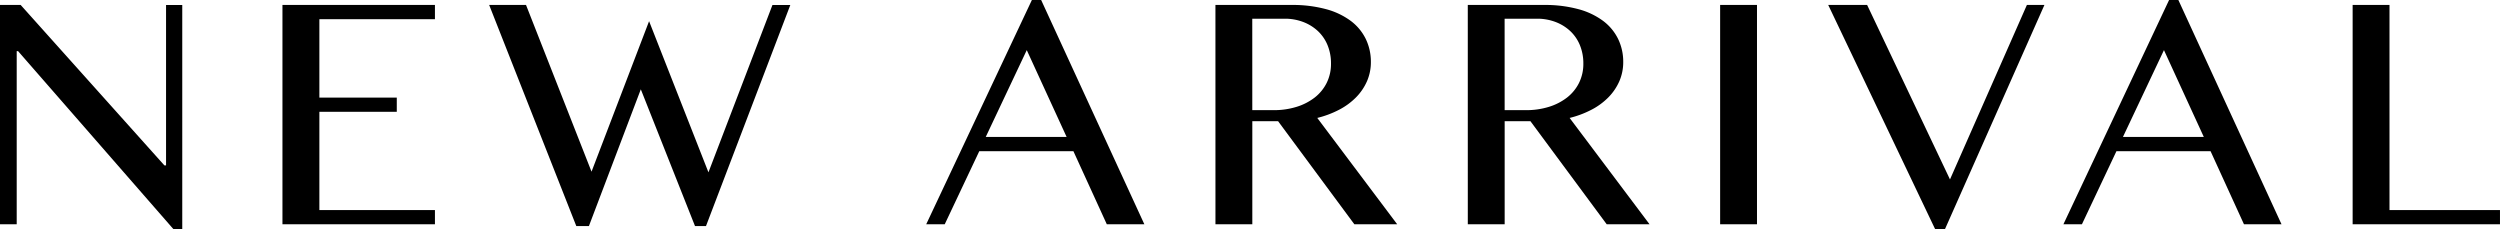 <svg xmlns="http://www.w3.org/2000/svg" width="250.943" height="23.026" viewBox="0 0 250.943 23.026">
  <path id="パス_427" data-name="パス 427" d="M2.988-22.014H5.063L19.49-5.91h.166v-16.1h1.627V.515H20.42L4.8-17.382H4.665V0H2.988Zm43.658,0v1.428h-11.6v7.869h7.77v1.428h-7.77v9.861h11.6V0H31.34V-22.014Zm9.143,0L62.364-5.279l5.777-15.107L74.1-5.213l6.425-16.8h1.793L73.852.183h-1.1L67.311-13.547,62.1.183H60.837l-8.749-22.2Zm51.706-.5L117.855,0h-3.769l-3.354-7.338h-9.446L97.817,0H95.958l10.608-22.512ZM101.934-8.766h8.118l-4-8.716ZM124.99-22.014h7.637a12.779,12.779,0,0,1,3.47.423,7.34,7.34,0,0,1,2.49,1.187,5.012,5.012,0,0,1,1.5,1.818,5.241,5.241,0,0,1,.506,2.3,4.773,4.773,0,0,1-.39,1.926,5.367,5.367,0,0,1-1.1,1.619,6.726,6.726,0,0,1-1.7,1.245,9.818,9.818,0,0,1-2.191.822L143.235,0h-4.3l-7.653-10.343h-2.59V0h-3.7Zm3.7,10.559h2.142a7.62,7.62,0,0,0,2.3-.332,5.7,5.7,0,0,0,1.826-.938,4.284,4.284,0,0,0,1.2-1.469,4.283,4.283,0,0,0,.432-1.942,4.77,4.77,0,0,0-.34-1.826,4.035,4.035,0,0,0-.963-1.419,4.483,4.483,0,0,0-1.478-.921,5.116,5.116,0,0,0-1.868-.332h-3.254ZM150.32-22.014h7.637a12.779,12.779,0,0,1,3.47.423,7.34,7.34,0,0,1,2.49,1.187,5.012,5.012,0,0,1,1.5,1.818,5.241,5.241,0,0,1,.506,2.3,4.773,4.773,0,0,1-.39,1.926,5.367,5.367,0,0,1-1.1,1.619,6.726,6.726,0,0,1-1.7,1.245,9.818,9.818,0,0,1-2.191.822L168.565,0h-4.3l-7.653-10.343h-2.59V0h-3.7Zm3.7,10.559h2.142a7.62,7.62,0,0,0,2.3-.332,5.7,5.7,0,0,0,1.826-.938,4.284,4.284,0,0,0,1.2-1.469,4.283,4.283,0,0,0,.432-1.942,4.77,4.77,0,0,0-.34-1.826,4.035,4.035,0,0,0-.963-1.419,4.483,4.483,0,0,0-1.478-.921,5.116,5.116,0,0,0-1.868-.332h-3.254ZM175.65-22.014h3.7V0h-3.7Zm14.755,0L198.722-4.5l7.72-17.515h1.76L198.207.515h-.963L186.5-22.014Zm31.24-.5L232,0h-3.769l-3.354-7.338h-9.446L211.966,0h-1.859l10.608-22.512ZM216.083-8.766H224.2l-4-8.716Zm23.056-13.248h3.7V-1.428h11.09V0H239.139Z" transform="translate(-2.988 22.512)"/>
</svg>
